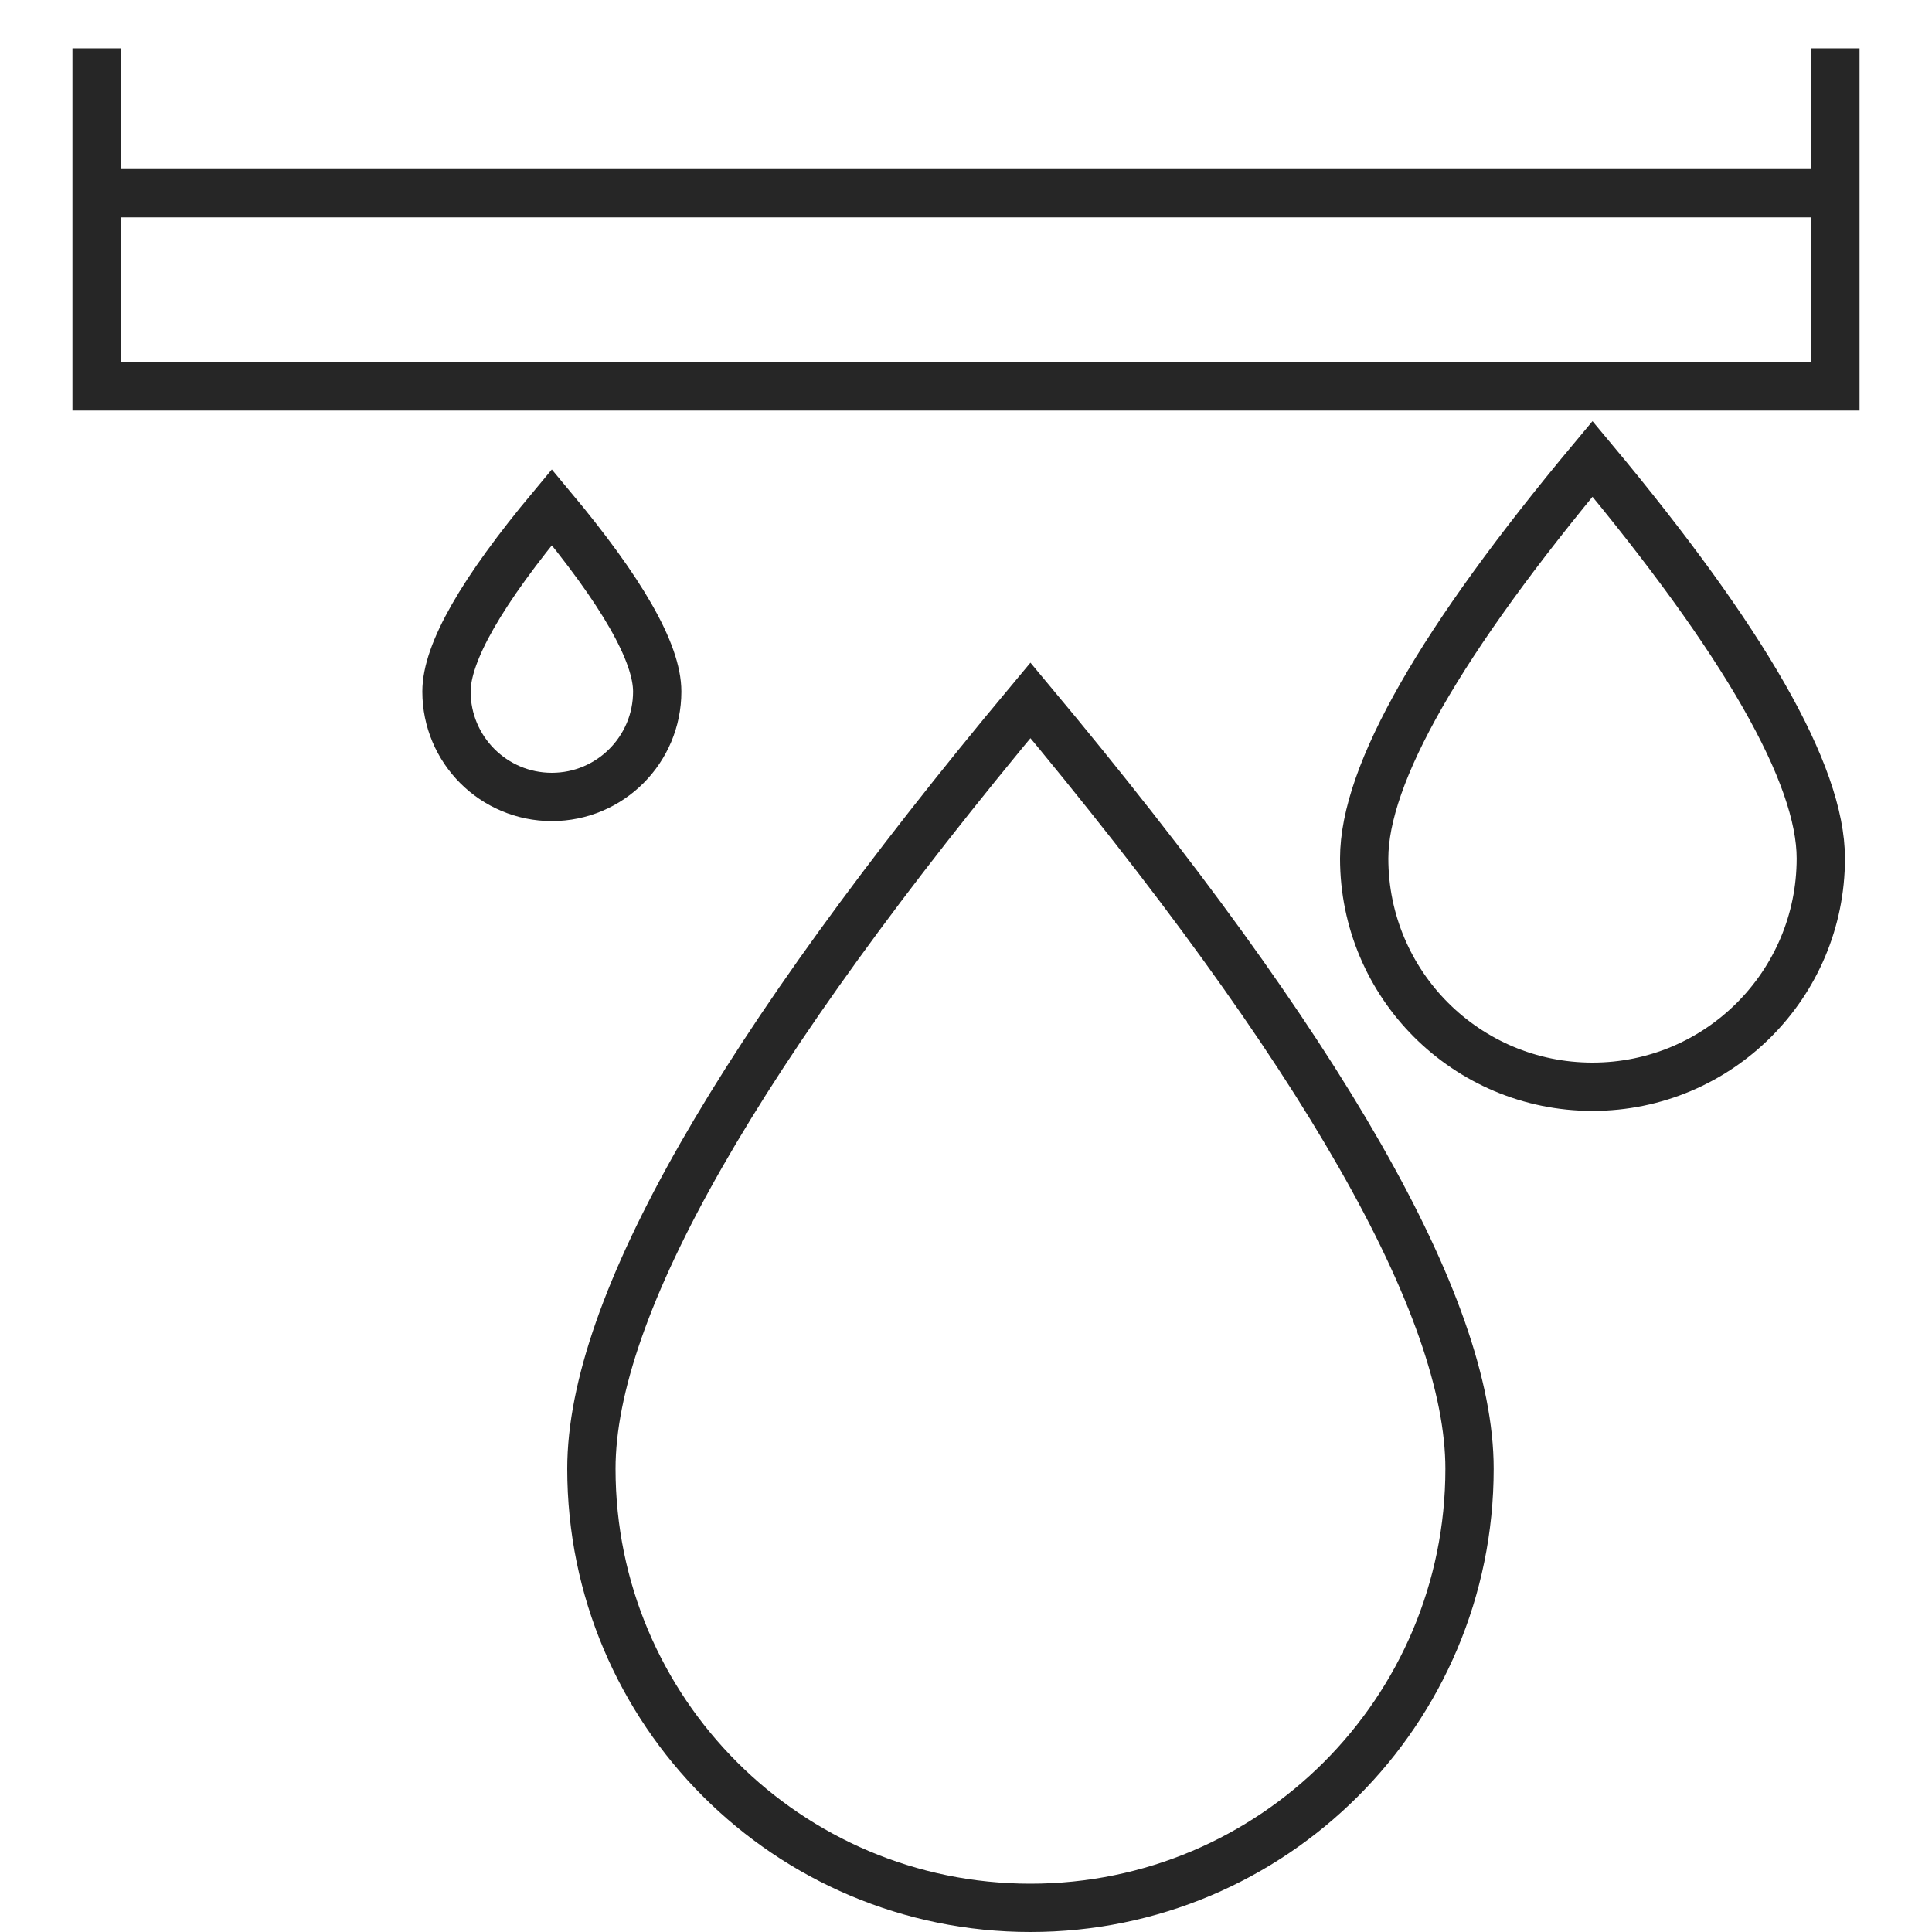 <?xml version="1.0" encoding="UTF-8"?>
<svg width="40px" height="40px" viewBox="0 0 40 40" version="1.1" xmlns="http://www.w3.org/2000/svg" xmlns:xlink="http://www.w3.org/1999/xlink">
    <title>usps/shower</title>
    <g id="usps/shower" stroke="none" stroke-width="1" fill="none" fill-rule="evenodd">
        <path d="M21.334,39.5 C26.355,39.5 30.425,35.43 30.425,30.409 C30.425,27.062 27.395,21.759 21.334,14.5 C15.274,21.759 12.244,27.062 12.244,30.409 C12.244,35.43 16.314,39.5 21.334,39.5 Z" id="Oval-Copy-2" stroke="#262626"></path>
        <path d="M32.971,22.5 C35.582,22.5 37.698,20.384 37.698,17.773 C37.698,16.032 36.122,13.275 32.971,9.5 C29.819,13.275 28.244,16.032 28.244,17.773 C28.244,20.384 30.36,22.5 32.971,22.5 Z" id="Oval-Copy-3" stroke="#262626"></path>
        <path d="M11.425,16.5 C12.63,16.5 13.607,15.523 13.607,14.318 C13.607,13.515 12.88,12.242 11.425,10.5 C9.971,12.242 9.244,13.515 9.244,14.318 C9.244,15.523 10.22,16.5 11.425,16.5 Z" id="Oval-Copy-4" stroke="#262626"></path>
        <polyline id="Path" stroke="#262626" points="38 1 38 8 2 8 2 1"></polyline>
        <line x1="2.244" y1="4" x2="38" y2="4" id="Path-5" stroke="#262626"></line>
    </g>
</svg>